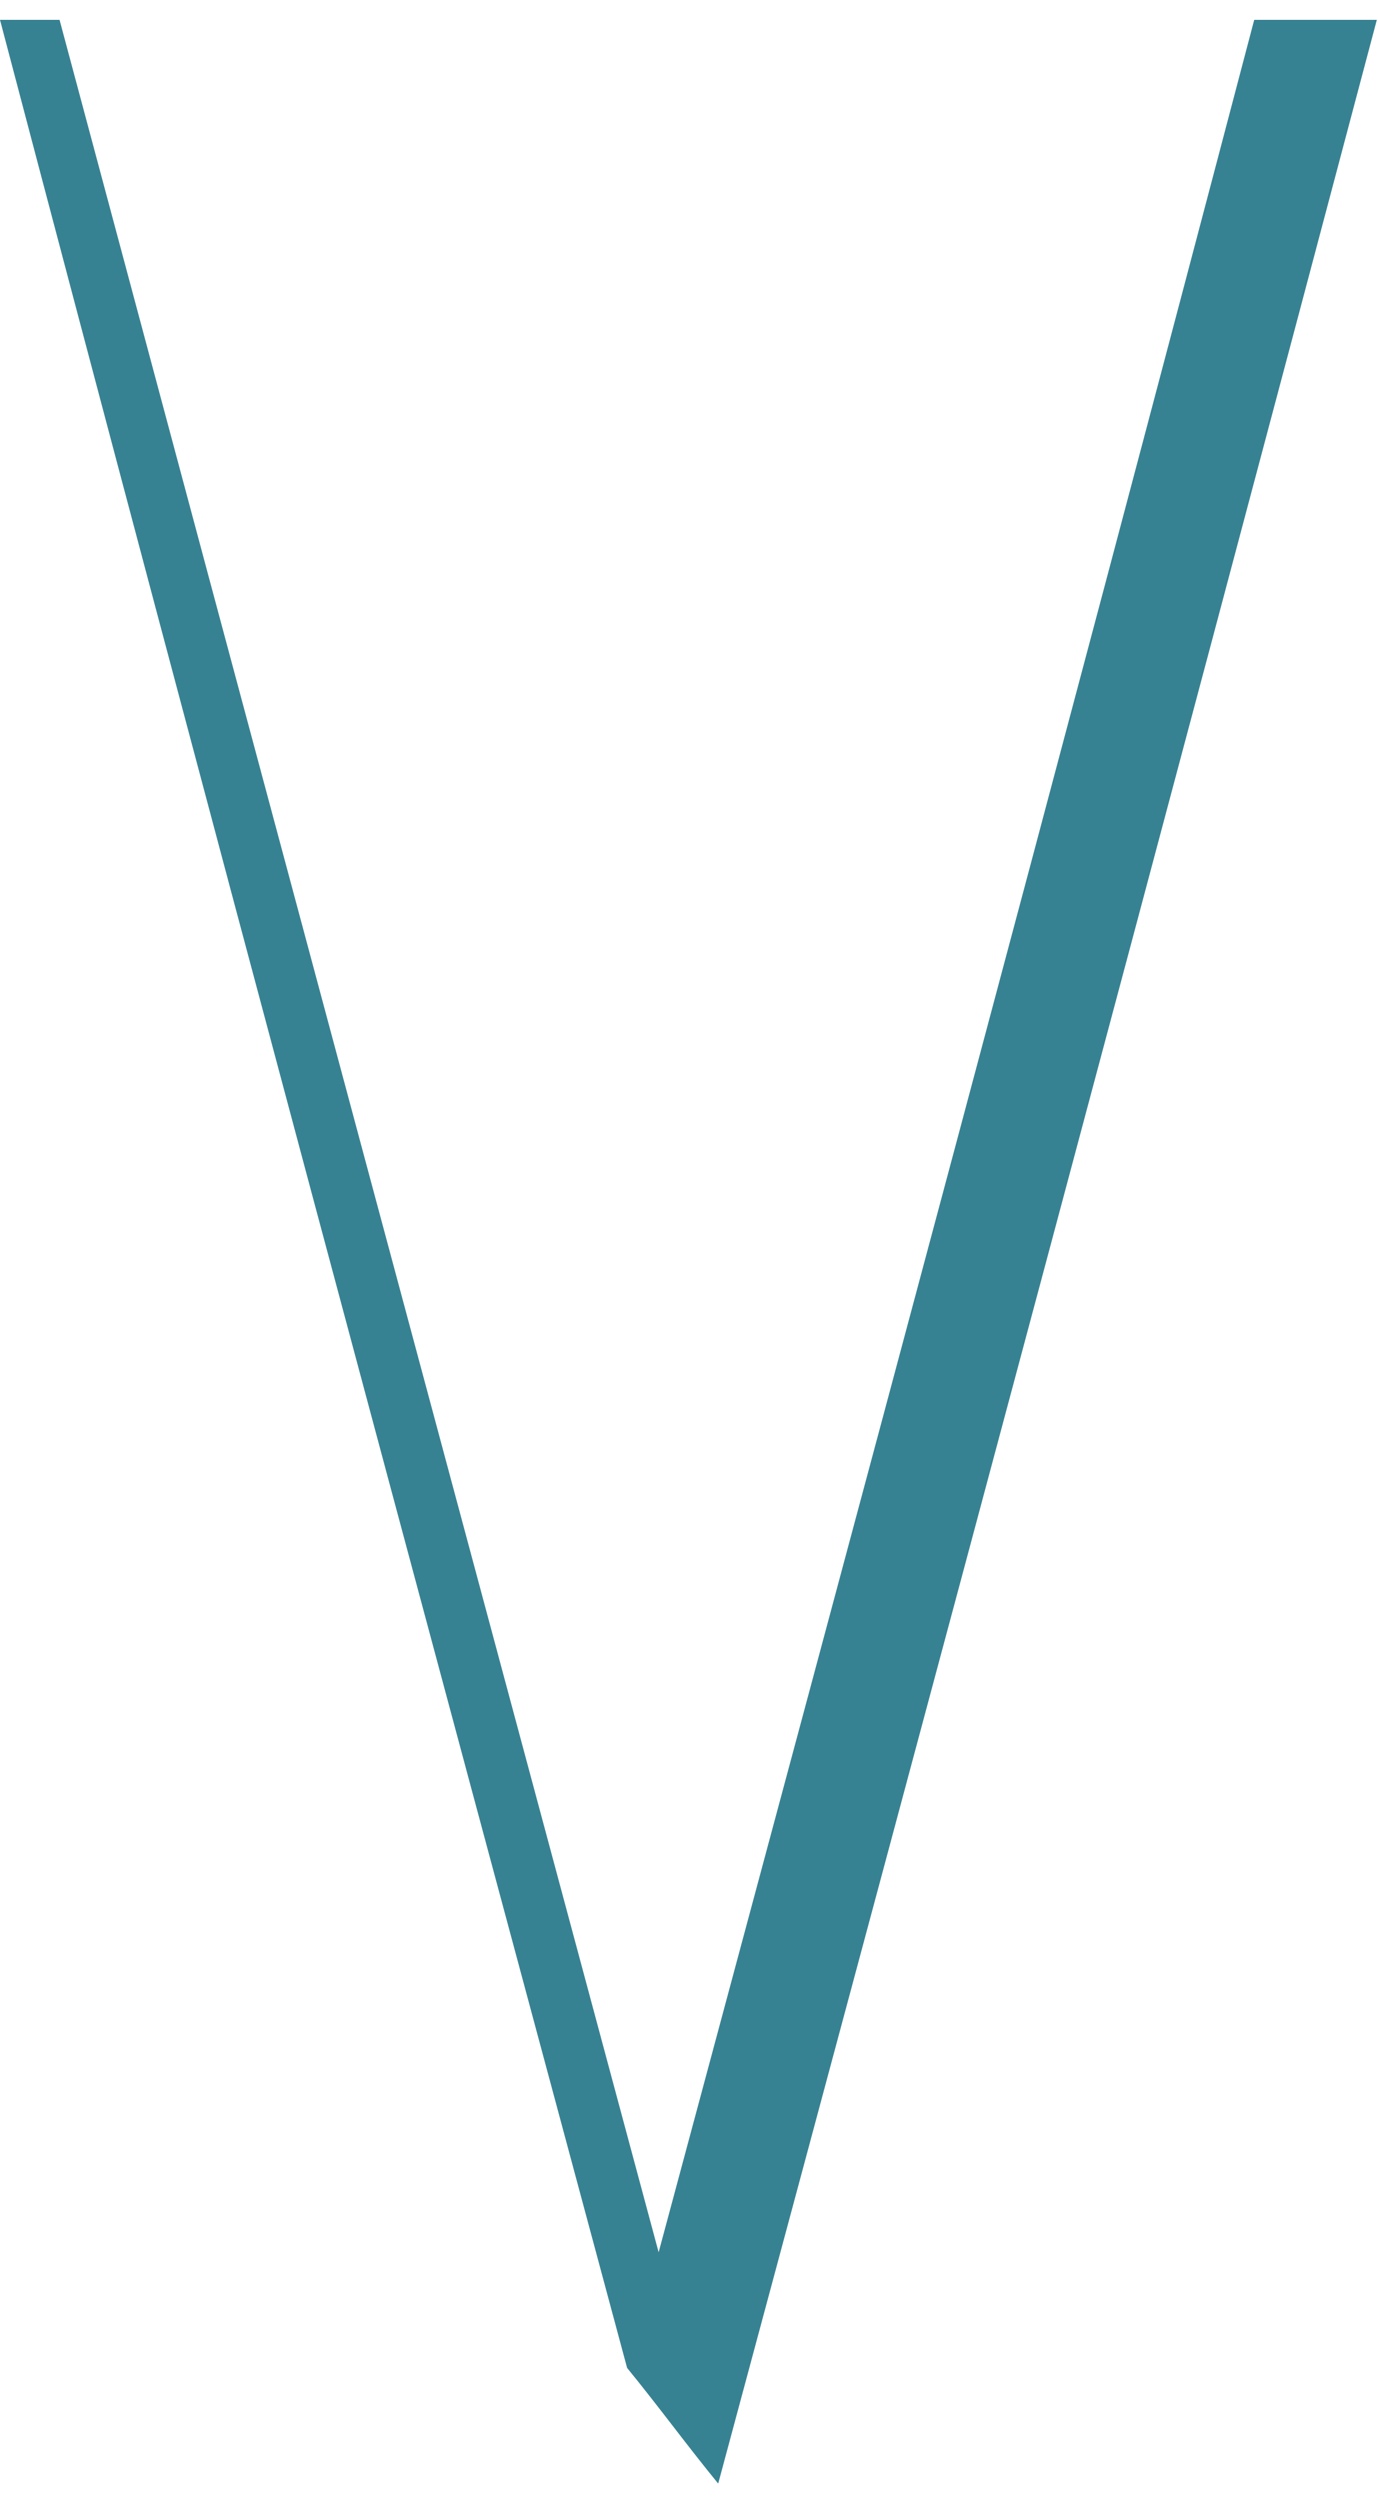 <?xml version="1.0" encoding="UTF-8"?> <svg xmlns="http://www.w3.org/2000/svg" width="59" height="107" viewBox="0 0 59 107" fill="none"> <path d="M30.75 106.3C29.4 104.65 28.2 103 26.85 101.35C17.85 67.9 8.85 34.45 2.12342e-07 0.85H2.55C11.1 32.8 19.65 64.6 28.2 96.4C36.75 64.6 45.3 32.8 53.7 0.85H58.95C49.65 35.95 40.2 71.2 30.75 106.3Z" fill="#378292"></path> </svg> 